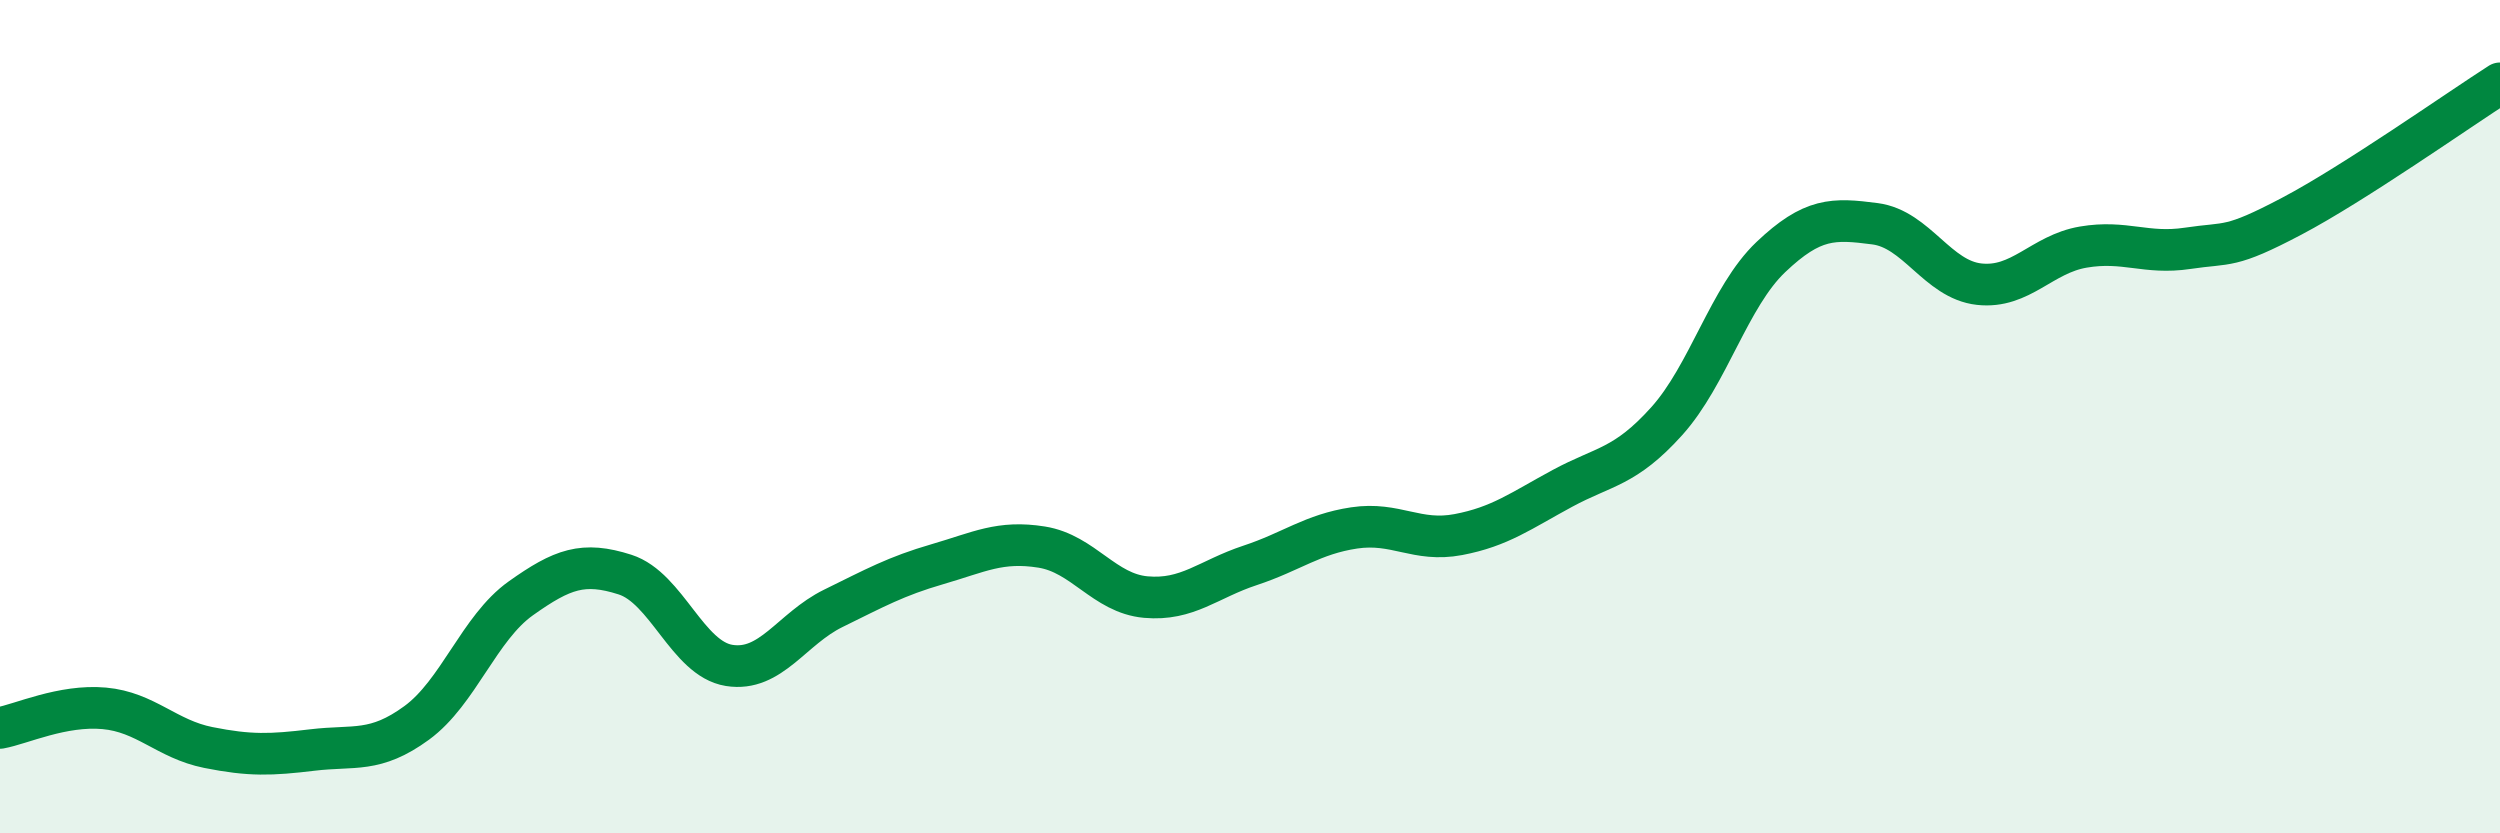 
    <svg width="60" height="20" viewBox="0 0 60 20" xmlns="http://www.w3.org/2000/svg">
      <path
        d="M 0,17.47 C 0.5,17.38 1.5,16.91 2.5,17 C 3.5,17.09 4,17.74 5,17.94 C 6,18.14 6.5,18.12 7.5,18 C 8.5,17.88 9,18.08 10,17.35 C 11,16.62 11.5,15.07 12.5,14.36 C 13.5,13.65 14,13.47 15,13.79 C 16,14.11 16.5,15.81 17.5,15.97 C 18.5,16.13 19,15.09 20,14.6 C 21,14.11 21.5,13.83 22.5,13.54 C 23.5,13.25 24,12.97 25,13.13 C 26,13.29 26.5,14.24 27.5,14.33 C 28.5,14.42 29,13.9 30,13.57 C 31,13.24 31.5,12.82 32.5,12.67 C 33.5,12.52 34,13.02 35,12.83 C 36,12.64 36.5,12.26 37.5,11.72 C 38.5,11.18 39,11.22 40,10.11 C 41,9 41.5,7.12 42.5,6.17 C 43.5,5.22 44,5.24 45,5.37 C 46,5.5 46.5,6.71 47.5,6.82 C 48.5,6.93 49,6.1 50,5.93 C 51,5.76 51.5,6.11 52.5,5.96 C 53.5,5.81 53.5,5.98 55,5.19 C 56.5,4.4 59,2.64 60,2L60 20L0 20Z"
        fill="#008740"
        opacity="0.1"
        stroke-linecap="round"
        stroke-linejoin="round"
      />
      <path
        d="M 0,17.47 C 0.5,17.38 1.5,16.91 2.5,17 C 3.5,17.09 4,17.74 5,17.94 C 6,18.14 6.5,18.12 7.5,18 C 8.5,17.88 9,18.08 10,17.35 C 11,16.62 11.5,15.07 12.5,14.36 C 13.5,13.65 14,13.47 15,13.79 C 16,14.11 16.5,15.81 17.5,15.97 C 18.5,16.13 19,15.09 20,14.6 C 21,14.11 21.5,13.83 22.5,13.54 C 23.5,13.25 24,12.97 25,13.13 C 26,13.29 26.5,14.24 27.5,14.33 C 28.5,14.42 29,13.9 30,13.57 C 31,13.24 31.5,12.82 32.5,12.67 C 33.5,12.52 34,13.02 35,12.83 C 36,12.64 36.5,12.26 37.5,11.72 C 38.5,11.18 39,11.22 40,10.11 C 41,9 41.5,7.12 42.5,6.17 C 43.5,5.22 44,5.24 45,5.37 C 46,5.5 46.5,6.71 47.5,6.82 C 48.5,6.93 49,6.1 50,5.93 C 51,5.76 51.5,6.11 52.5,5.96 C 53.5,5.81 53.5,5.98 55,5.19 C 56.5,4.4 59,2.64 60,2"
        stroke="#008740"
        stroke-width="1"
        fill="none"
        stroke-linecap="round"
        stroke-linejoin="round"
      />
    </svg>
  